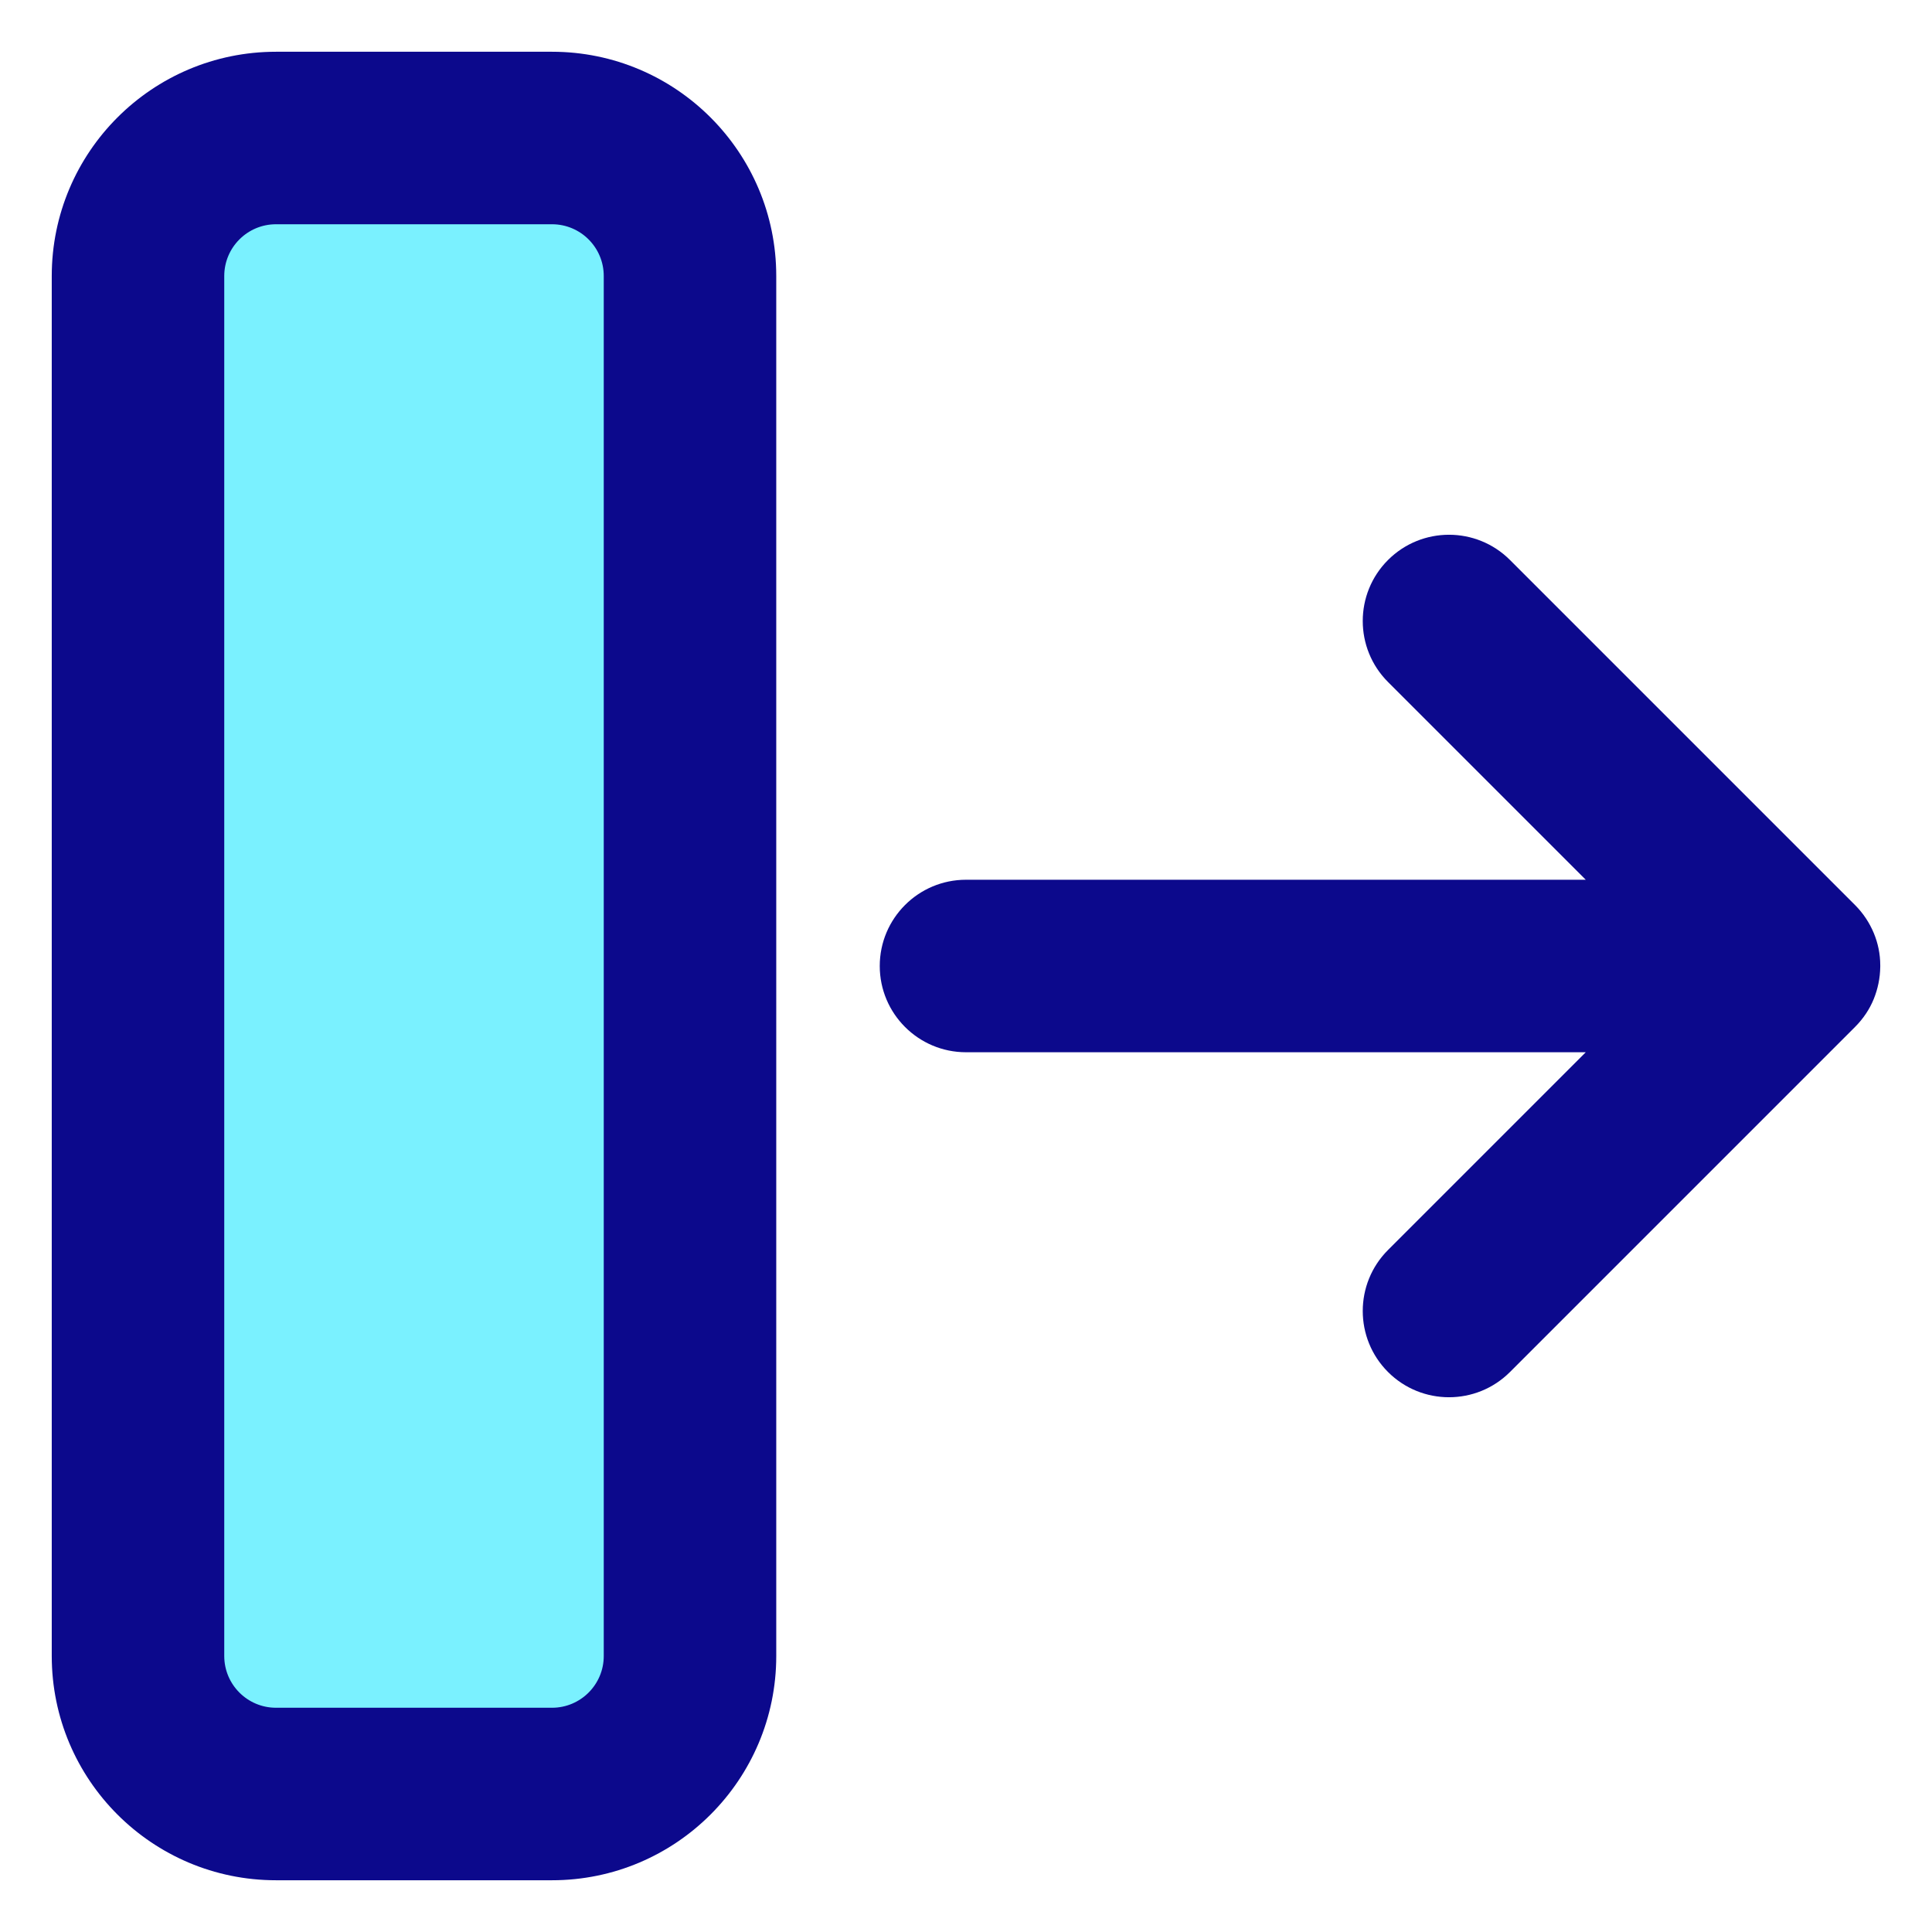 <svg xmlns="http://www.w3.org/2000/svg" fill="none" viewBox="0 0 14 14" id="Line-Arrow-Move-Right-2--Streamline-Core">
  <desc>
    Line Arrow Move Right 2 Streamline Icon: https://streamlinehq.com
  </desc>
  <g id="line-arrow-move-right-2--move-right-arrows">
    <path id="Vector 4421" fill="#7af1ff" d="M4 1H2c-0.552 0 -1 0.448 -1 1v10c0 0.552 0.448 1 1 1h2c0.552 0 1 -0.448 1 -1V2c0 -0.552 -0.448 -1 -1 -1Z" stroke-width="1"></path>
    <path id="Union" fill="#0c098c" fill-rule="evenodd" d="M2 0.375C1.103 0.375 0.375 1.103 0.375 2v10c0 0.897 0.728 1.625 1.625 1.625h2c0.897 0 1.625 -0.728 1.625 -1.625V2C5.625 1.103 4.897 0.375 4 0.375H2ZM1.625 2c0 -0.207 0.168 -0.375 0.375 -0.375h2c0.207 0 0.375 0.168 0.375 0.375v10c0 0.207 -0.168 0.375 -0.375 0.375H2c-0.207 0 -0.375 -0.168 -0.375 -0.375V2Zm8.433 2.058c0.244 -0.244 0.64 -0.244 0.884 0l2.5 2.5c0.06 0.06 0.105 0.129 0.136 0.203 0.03 0.072 0.047 0.151 0.047 0.233l0 0.006 0 0.006c-0.001 0.083 -0.018 0.161 -0.047 0.233 -0.03 0.074 -0.076 0.143 -0.136 0.203l-2.5 2.5c-0.244 0.244 -0.64 0.244 -0.884 0 -0.244 -0.244 -0.244 -0.64 0 -0.884l1.433 -1.433H7c-0.345 0 -0.625 -0.28 -0.625 -0.625s0.28 -0.625 0.625 -0.625h4.491l-1.433 -1.433c-0.244 -0.244 -0.244 -0.64 0 -0.884Z" clip-rule="evenodd" stroke-width="1"></path>
  </g>
</svg>